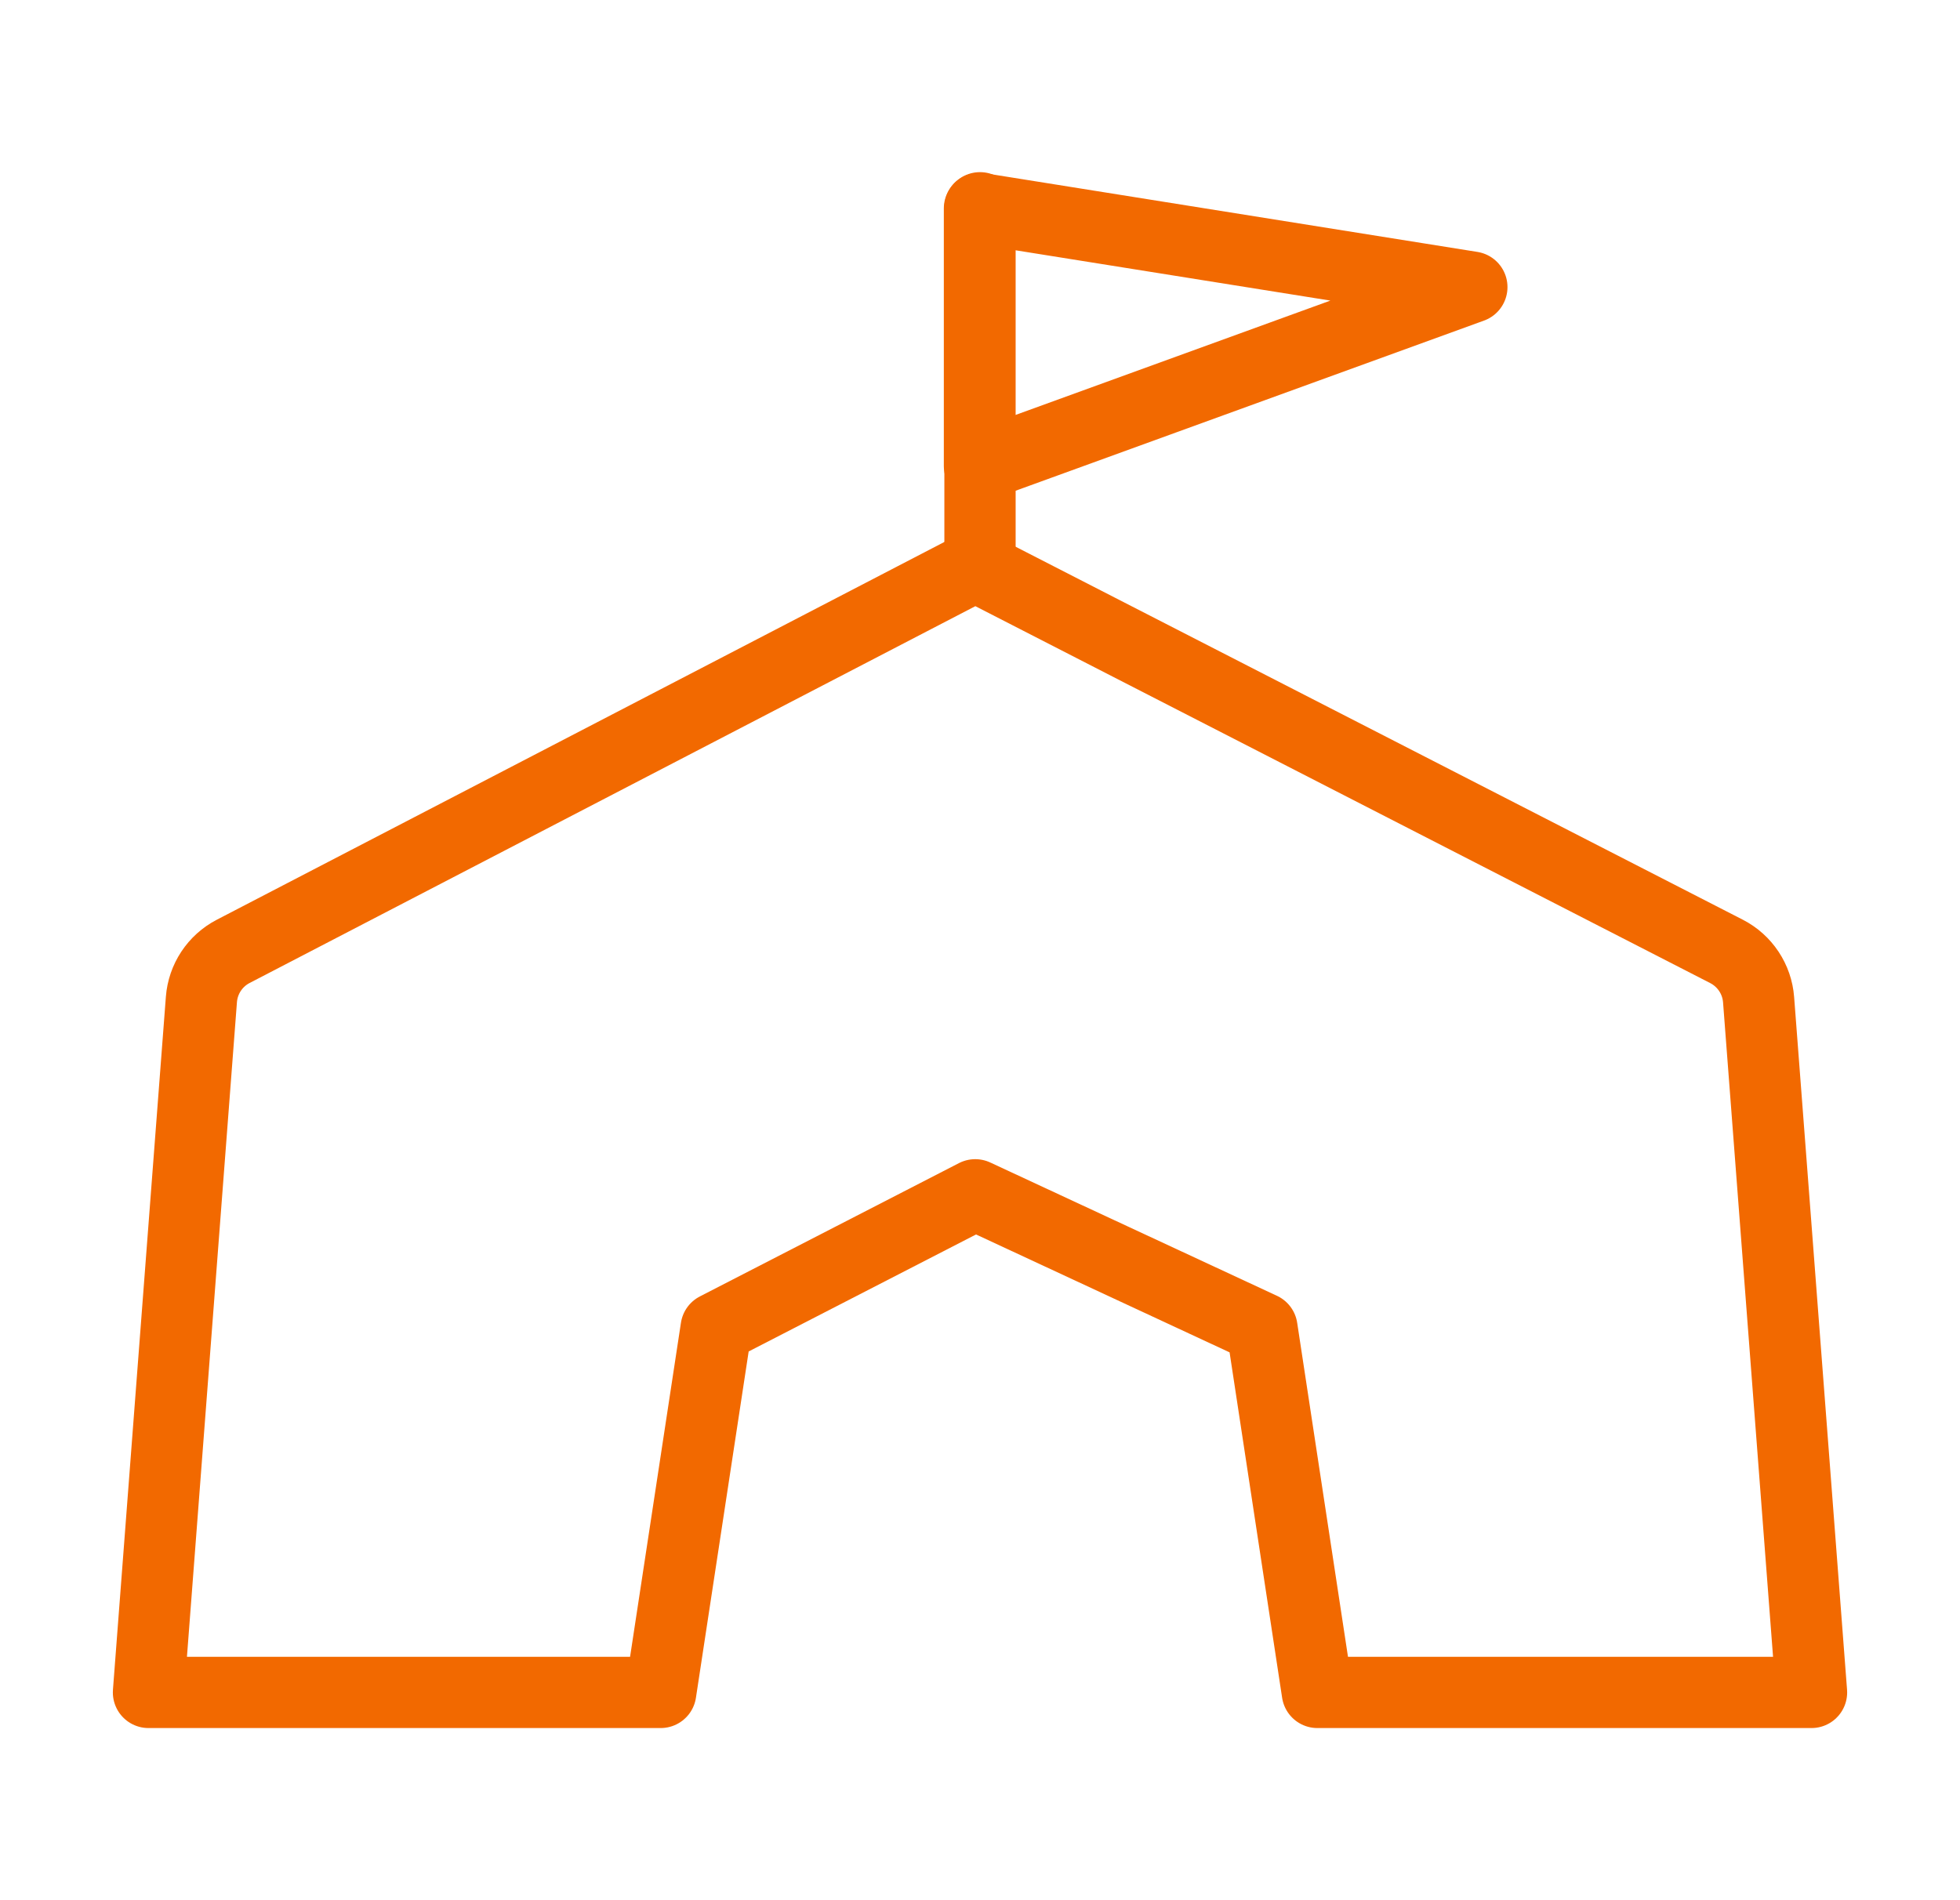 <svg width="33" height="32" viewBox="0 0 33 32" fill="none" xmlns="http://www.w3.org/2000/svg">
<path d="M16.5 9.546V3.499" stroke="#F26900" stroke-width="1.2" stroke-linecap="round" stroke-linejoin="round"/>
<path d="M16.491 3.51L24.781 4.835L16.491 7.847V3.51Z" stroke="#F26900" stroke-width="1.2" stroke-linecap="round" stroke-linejoin="round"/>
<path d="M30.5 28.501H22.18L21.247 22.366L16.42 20.121L12.058 22.366L11.124 28.501H2.5L3.391 16.832C3.417 16.487 3.62 16.18 3.927 16.021L16.42 9.533L29.069 16.022C29.378 16.181 29.583 16.489 29.609 16.836L30.5 28.501Z" stroke="#F26900" stroke-width="1.2" stroke-linecap="round" stroke-linejoin="round"/>
</svg>
